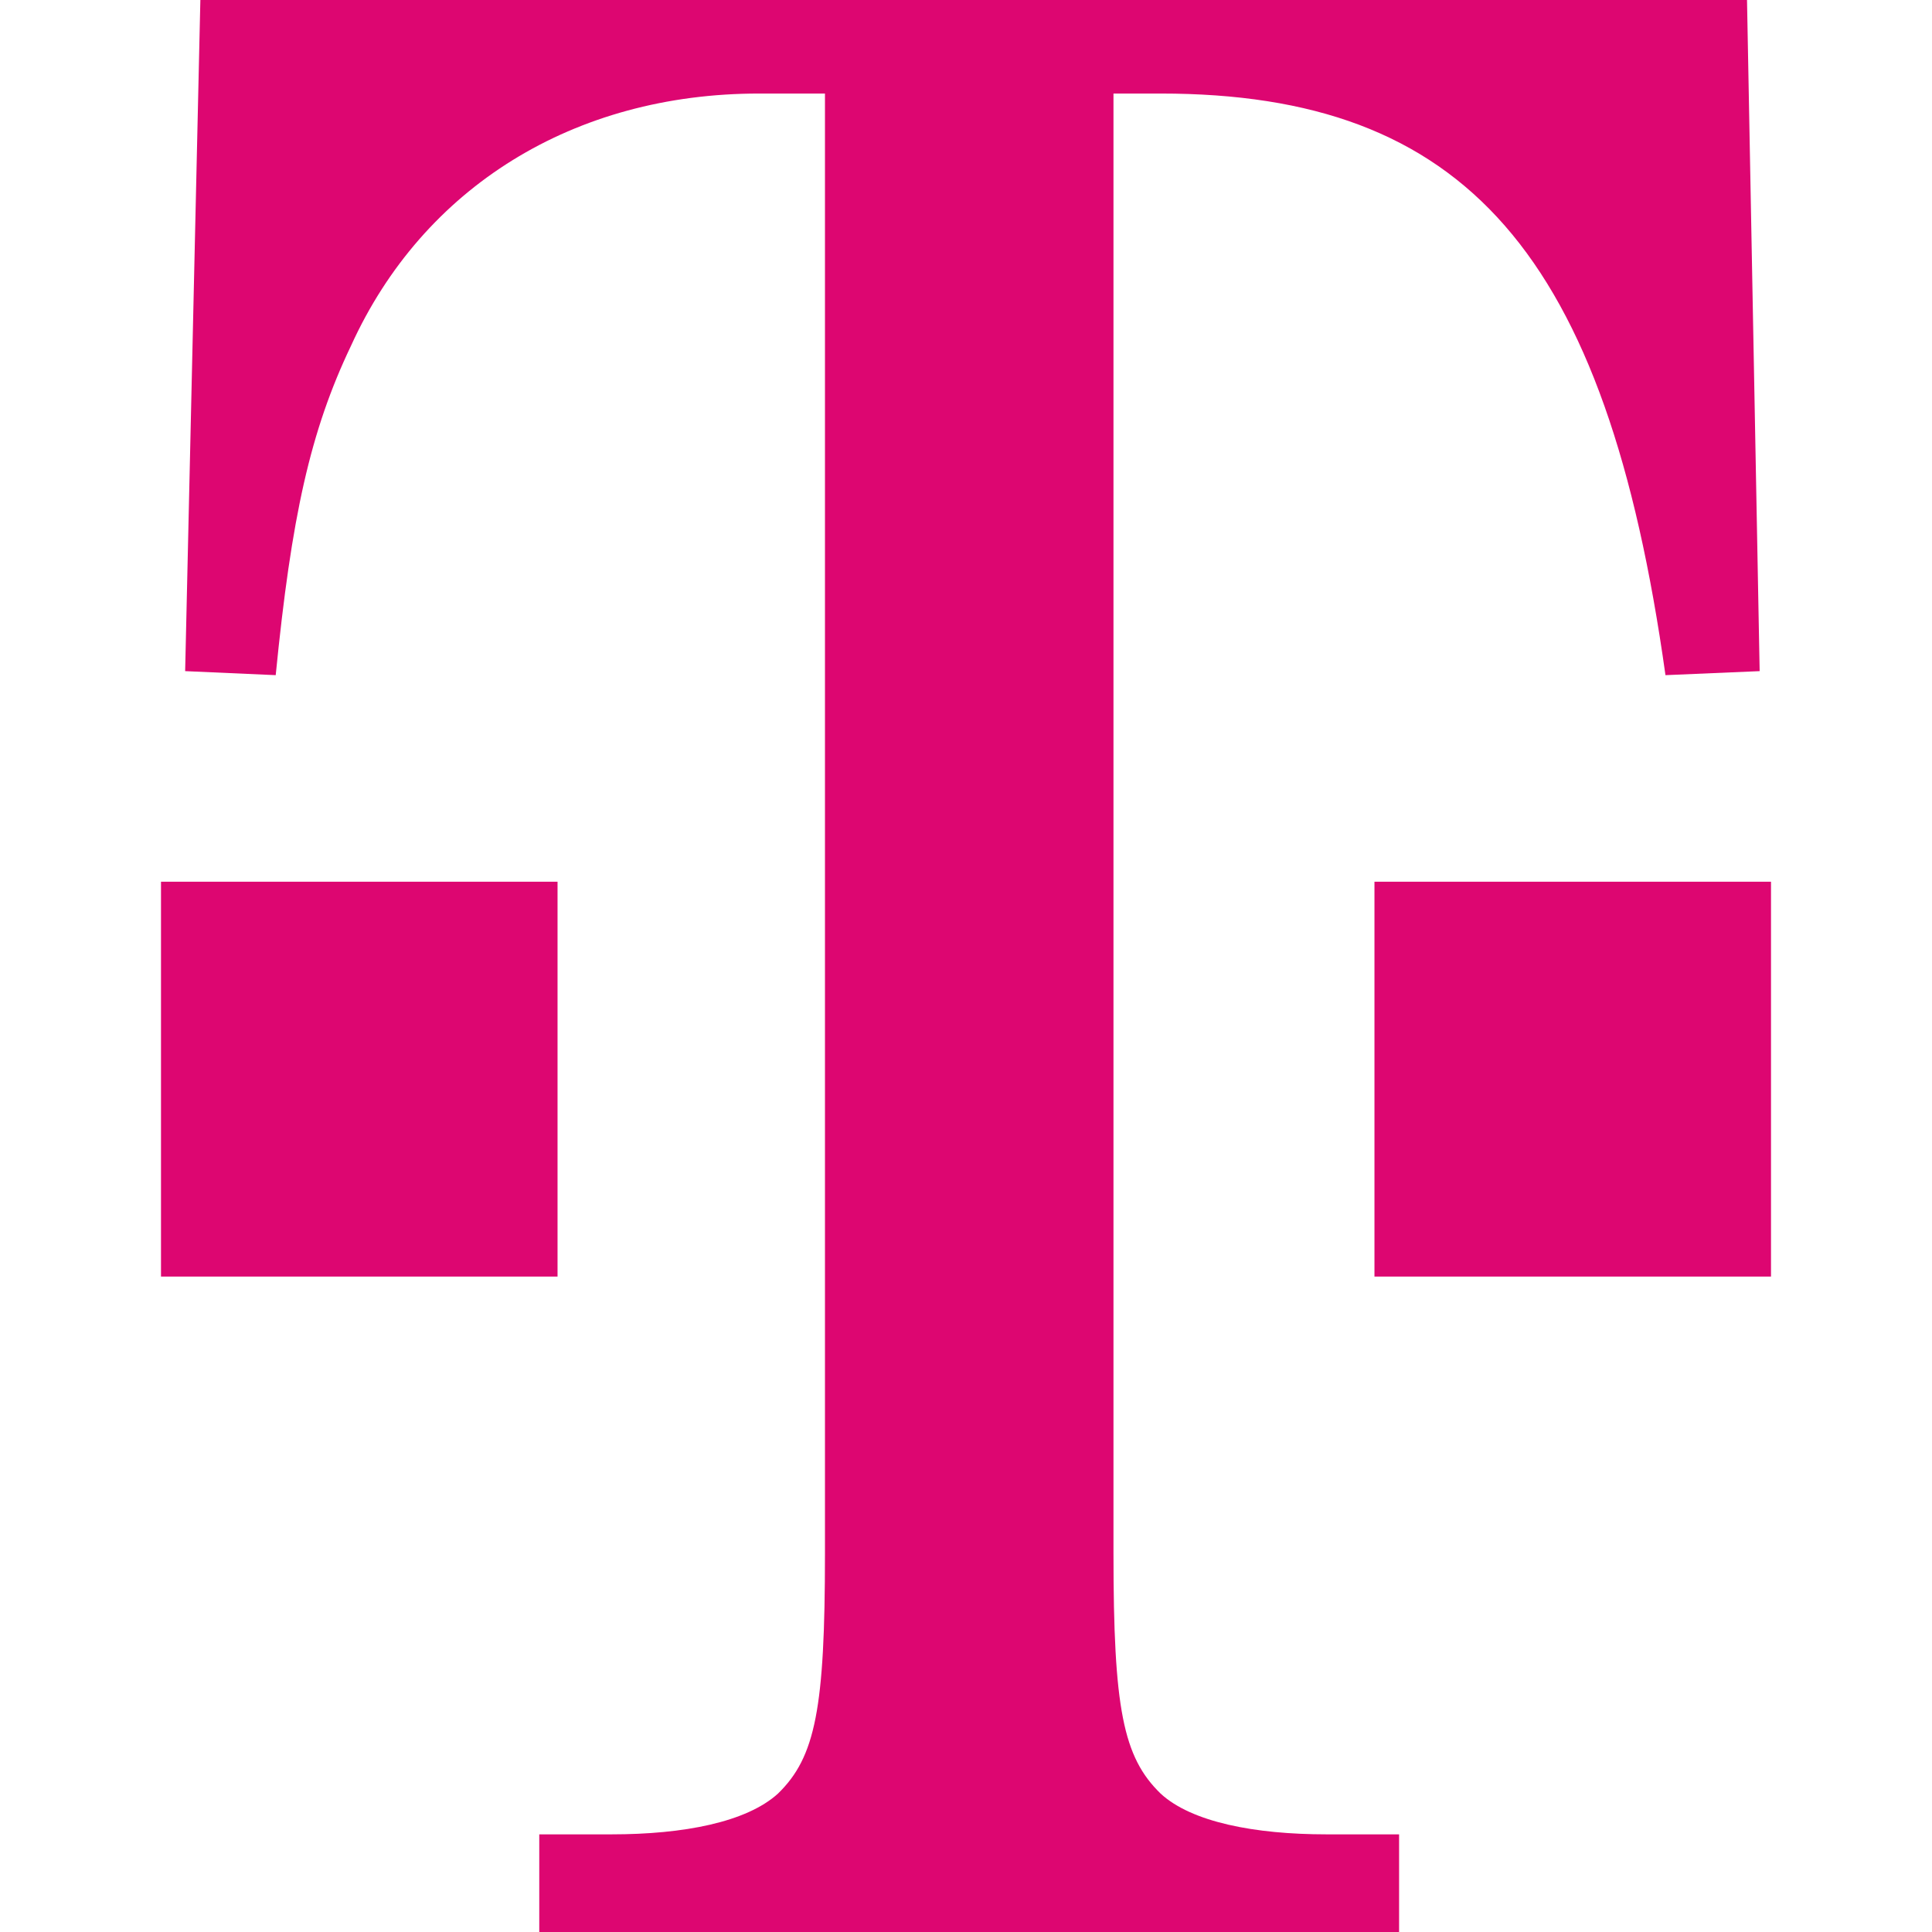 <svg xmlns="http://www.w3.org/2000/svg" viewBox="0 0 24 24"><path fill="#DD0671" d="M14.419 1.162c3.775 0 5.535 1.971 6.27 7.225l1.17-.05L21.702 0H2.489L2.3 8.337l1.125.05c.195-1.97.429-3.032.936-4.093.896-1.97 2.768-3.132 5.068-3.132h.819V19.3c0 1.921-.117 2.527-.584 2.981-.39.354-1.169.506-2.067.506h-.898V24H17.38v-1.213h-.902c-.891 0-1.676-.152-2.06-.506-.468-.454-.586-1.061-.586-2.981V1.162h.587z"/><path fill="#DD0671" d="M2 10.953h4.926v4.905H2zM17.074 10.953H22v4.905h-4.926z"/></svg>